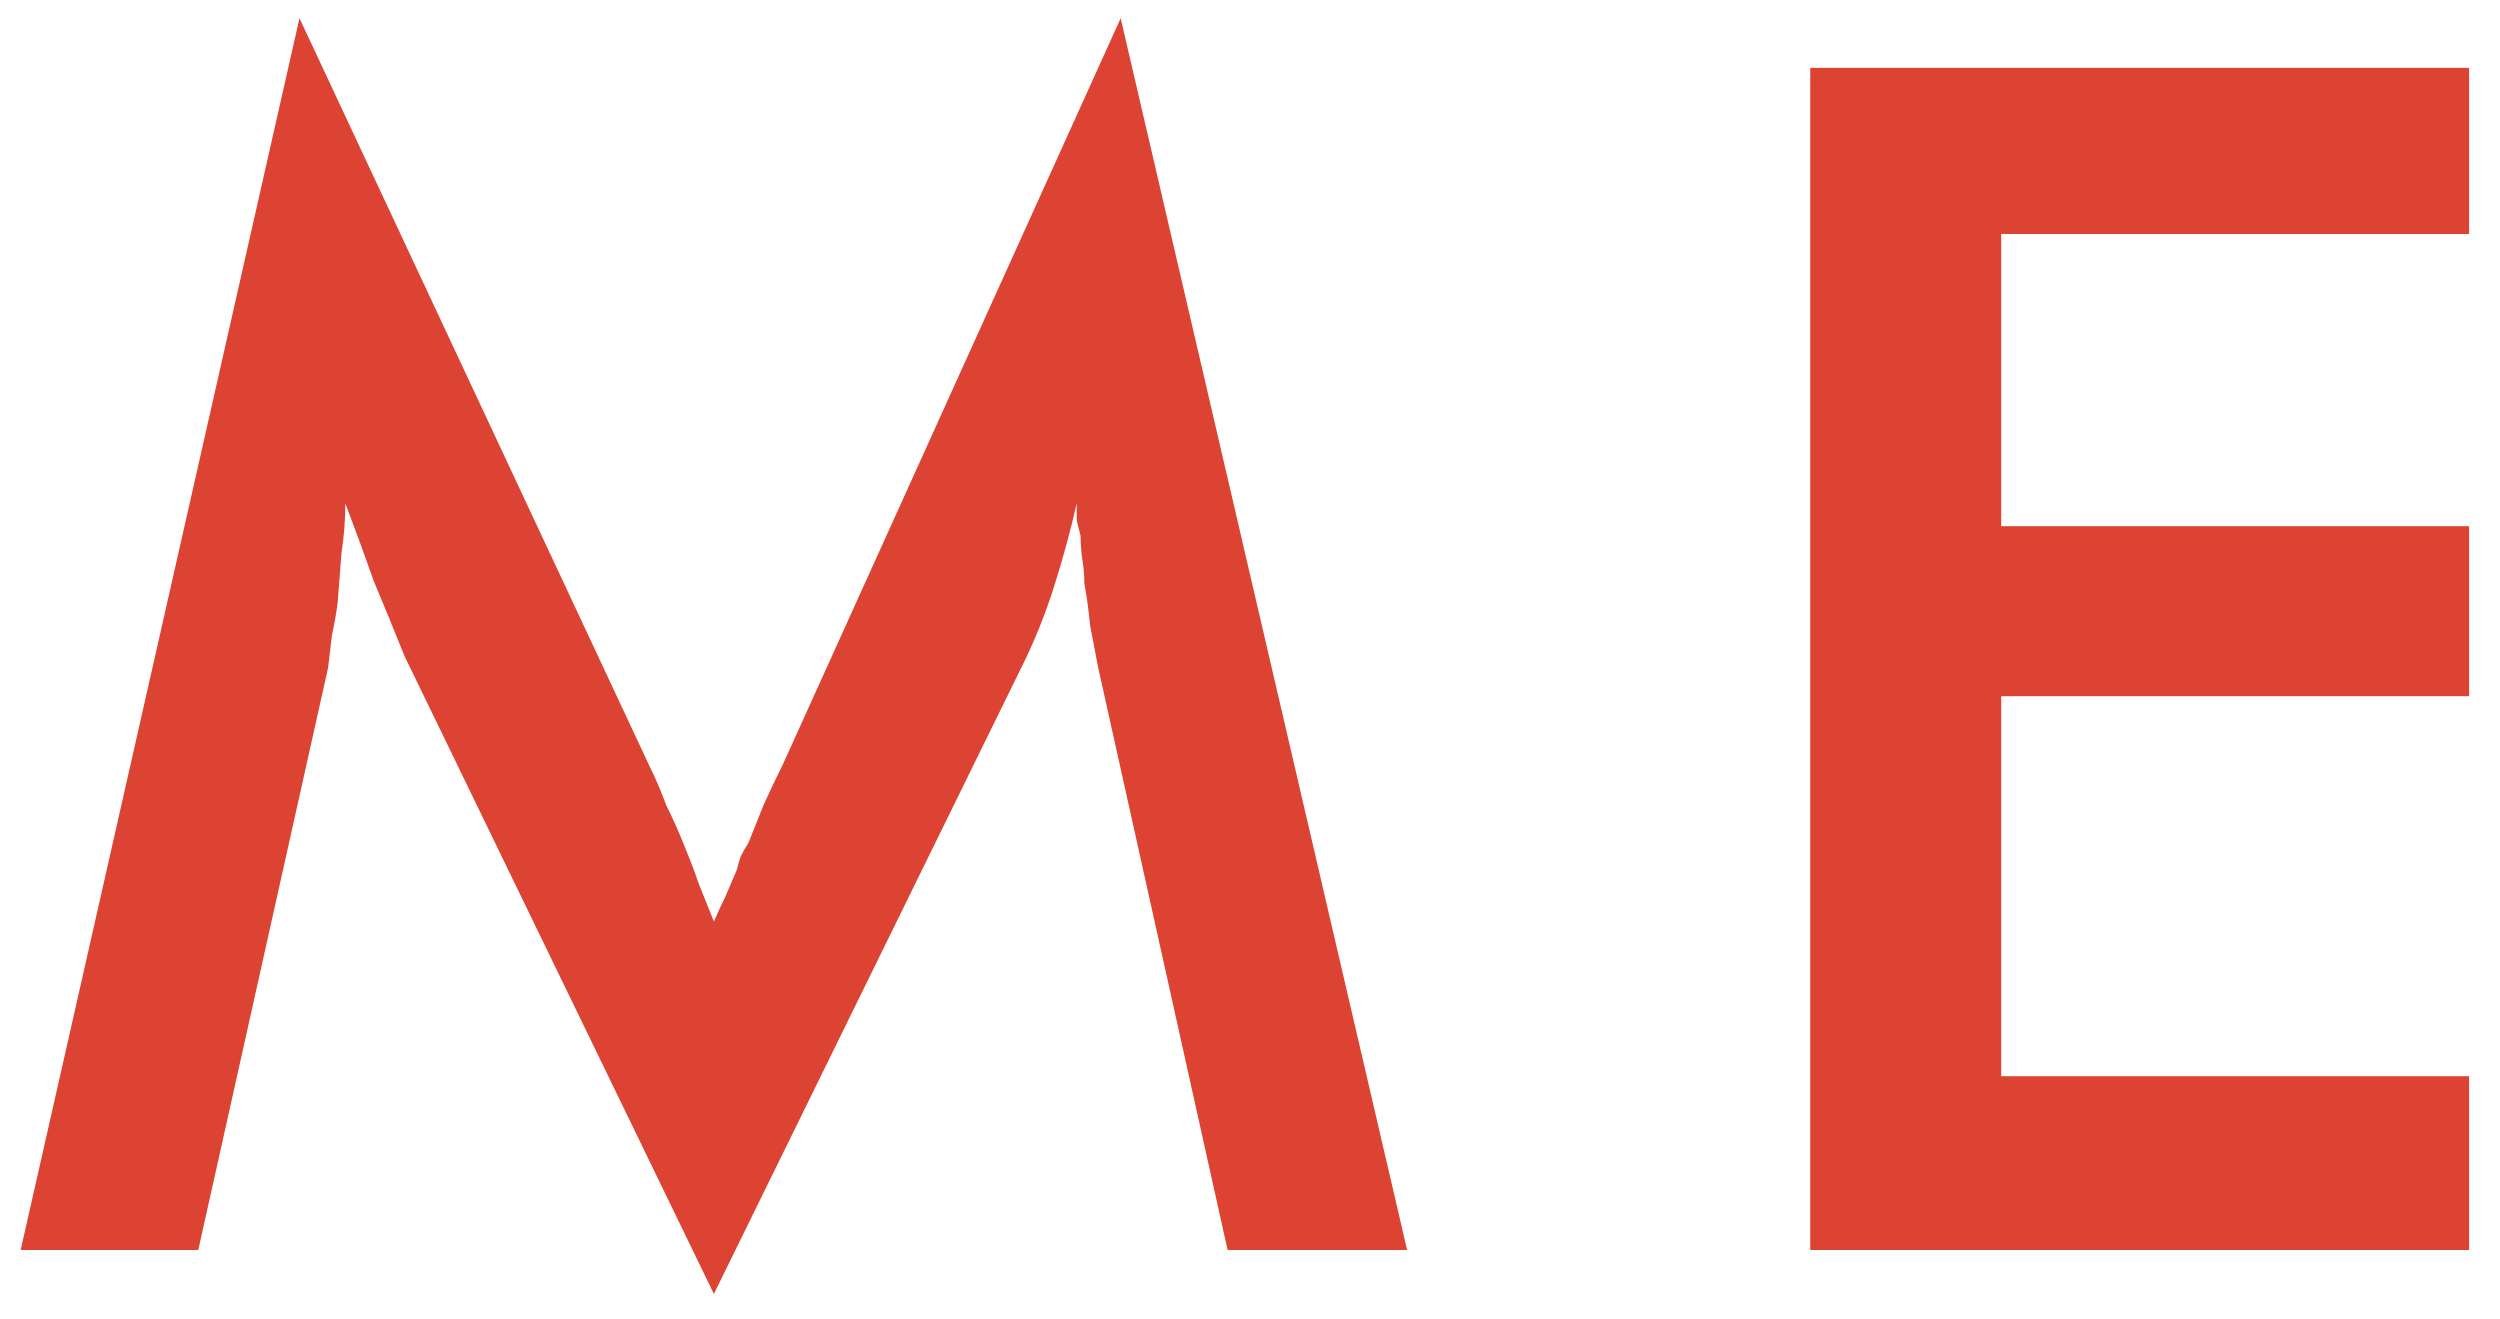 <?xml version="1.0" encoding="UTF-8"?> <svg xmlns="http://www.w3.org/2000/svg" width="72" height="38" viewBox="0 0 72 38" fill="none"> <path d="M31.615 19.17C31.542 18.767 31.468 18.382 31.395 18.015C31.358 17.612 31.303 17.208 31.23 16.805C31.23 16.585 31.212 16.365 31.175 16.145C31.138 15.888 31.12 15.65 31.12 15.43C31.083 15.283 31.047 15.137 31.01 14.99C31.01 14.807 31.01 14.642 31.01 14.495C30.827 15.302 30.607 16.108 30.35 16.915C30.093 17.722 29.782 18.492 29.415 19.225L20.56 37.265L11.65 18.895C11.357 18.162 11.063 17.447 10.77 16.75C10.513 16.017 10.238 15.265 9.945 14.495C9.945 14.972 9.908 15.448 9.835 15.925C9.798 16.402 9.762 16.878 9.725 17.355C9.688 17.648 9.633 17.96 9.56 18.29C9.523 18.583 9.487 18.895 9.45 19.225L5.71 36H0.595L8.625 0.525L18.69 22.03C18.873 22.397 19.038 22.782 19.185 23.185C19.368 23.552 19.533 23.918 19.68 24.285C19.753 24.468 19.827 24.652 19.9 24.835C19.973 25.018 20.047 25.22 20.12 25.44C20.193 25.623 20.267 25.807 20.34 25.99C20.413 26.173 20.487 26.357 20.56 26.54C20.67 26.283 20.78 26.045 20.89 25.825C21 25.568 21.11 25.312 21.22 25.055C21.257 24.908 21.293 24.78 21.33 24.67C21.403 24.523 21.477 24.395 21.55 24.285C21.697 23.918 21.843 23.552 21.99 23.185C22.173 22.782 22.357 22.397 22.54 22.03L32.275 0.525L40.525 36H35.355L31.615 19.17ZM52.135 36V1.955H71.11V6.74H57.635V15.155H71.11V20.05H57.635V30.995H71.11V36H52.135Z" fill="#DC4333"></path> </svg> 